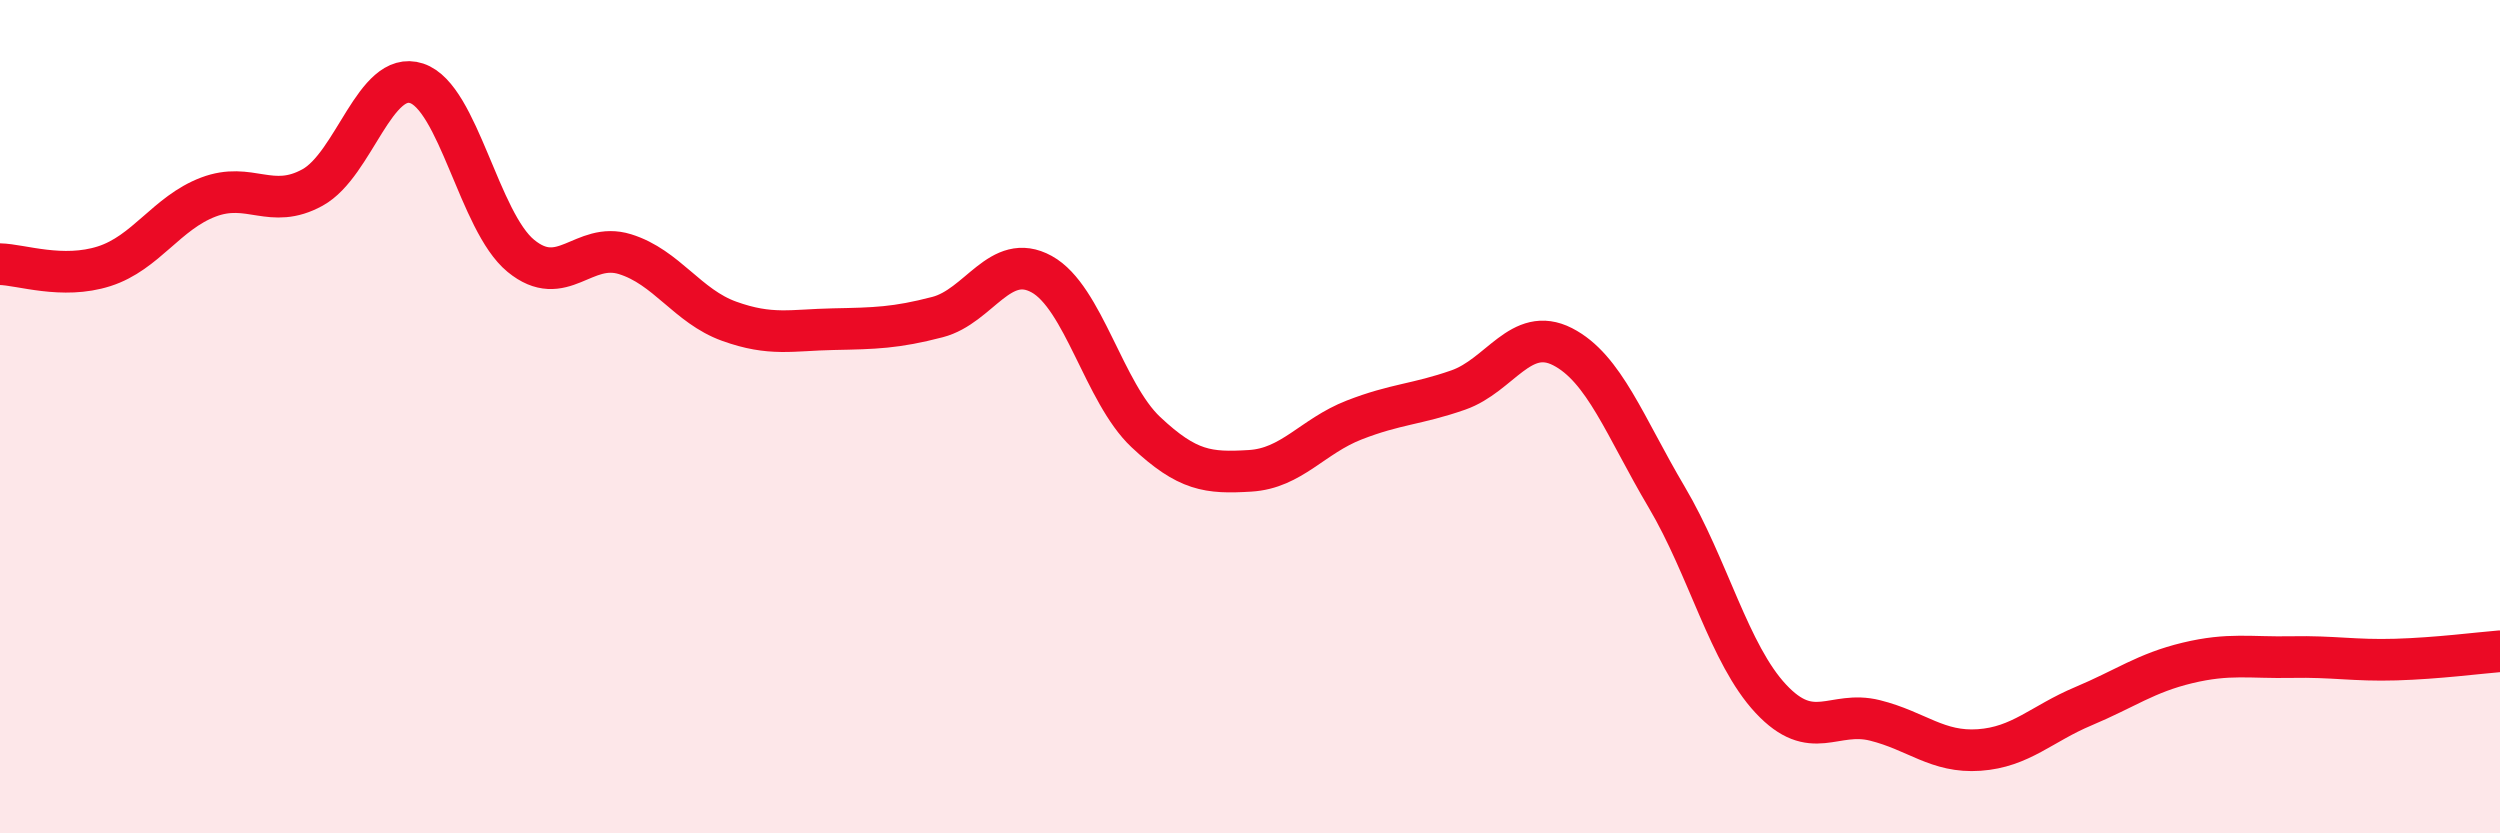 
    <svg width="60" height="20" viewBox="0 0 60 20" xmlns="http://www.w3.org/2000/svg">
      <path
        d="M 0,6.34 C 0.5,6.35 1.5,6.71 2.5,6.39 C 3.5,6.07 4,5.11 5,4.73 C 6,4.35 6.5,5.05 7.5,4.5 C 8.5,3.95 9,1.67 10,2 C 11,2.33 11.5,5.32 12.5,6.14 C 13.5,6.96 14,5.79 15,6.1 C 16,6.41 16.5,7.35 17.5,7.71 C 18.5,8.07 19,7.92 20,7.9 C 21,7.88 21.5,7.87 22.5,7.61 C 23.5,7.35 24,6.03 25,6.58 C 26,7.13 26.5,9.43 27.5,10.37 C 28.5,11.31 29,11.36 30,11.3 C 31,11.24 31.5,10.47 32.5,10.08 C 33.5,9.69 34,9.71 35,9.36 C 36,9.01 36.5,7.81 37.5,8.32 C 38.5,8.83 39,10.24 40,11.93 C 41,13.62 41.5,15.7 42.5,16.77 C 43.5,17.84 44,17.04 45,17.29 C 46,17.54 46.5,18.07 47.5,18 C 48.5,17.93 49,17.37 50,16.95 C 51,16.53 51.5,16.15 52.5,15.91 C 53.5,15.67 54,15.79 55,15.77 C 56,15.75 56.5,15.86 57.5,15.83 C 58.5,15.8 59.5,15.67 60,15.63L60 20L0 20Z"
        fill="#EB0A25"
        opacity="0.1"
        stroke-linecap="round"
        stroke-linejoin="round"
      />
      <path
        d="M 0,6.34 C 0.5,6.35 1.5,6.71 2.5,6.39 C 3.5,6.07 4,5.11 5,4.73 C 6,4.35 6.5,5.05 7.5,4.5 C 8.5,3.95 9,1.67 10,2 C 11,2.33 11.5,5.32 12.5,6.14 C 13.5,6.96 14,5.79 15,6.1 C 16,6.41 16.5,7.35 17.5,7.71 C 18.5,8.07 19,7.92 20,7.9 C 21,7.88 21.5,7.87 22.5,7.61 C 23.5,7.35 24,6.03 25,6.58 C 26,7.13 26.5,9.43 27.5,10.37 C 28.5,11.31 29,11.36 30,11.3 C 31,11.24 31.5,10.47 32.5,10.08 C 33.5,9.69 34,9.71 35,9.36 C 36,9.01 36.5,7.81 37.5,8.32 C 38.5,8.83 39,10.24 40,11.93 C 41,13.62 41.5,15.7 42.5,16.77 C 43.5,17.84 44,17.04 45,17.29 C 46,17.54 46.5,18.07 47.5,18 C 48.5,17.93 49,17.37 50,16.95 C 51,16.53 51.5,16.15 52.5,15.91 C 53.5,15.67 54,15.79 55,15.77 C 56,15.75 56.5,15.86 57.5,15.83 C 58.5,15.8 59.5,15.67 60,15.63"
        stroke="#EB0A25"
        stroke-width="1"
        fill="none"
        stroke-linecap="round"
        stroke-linejoin="round"
      />
    </svg>
  